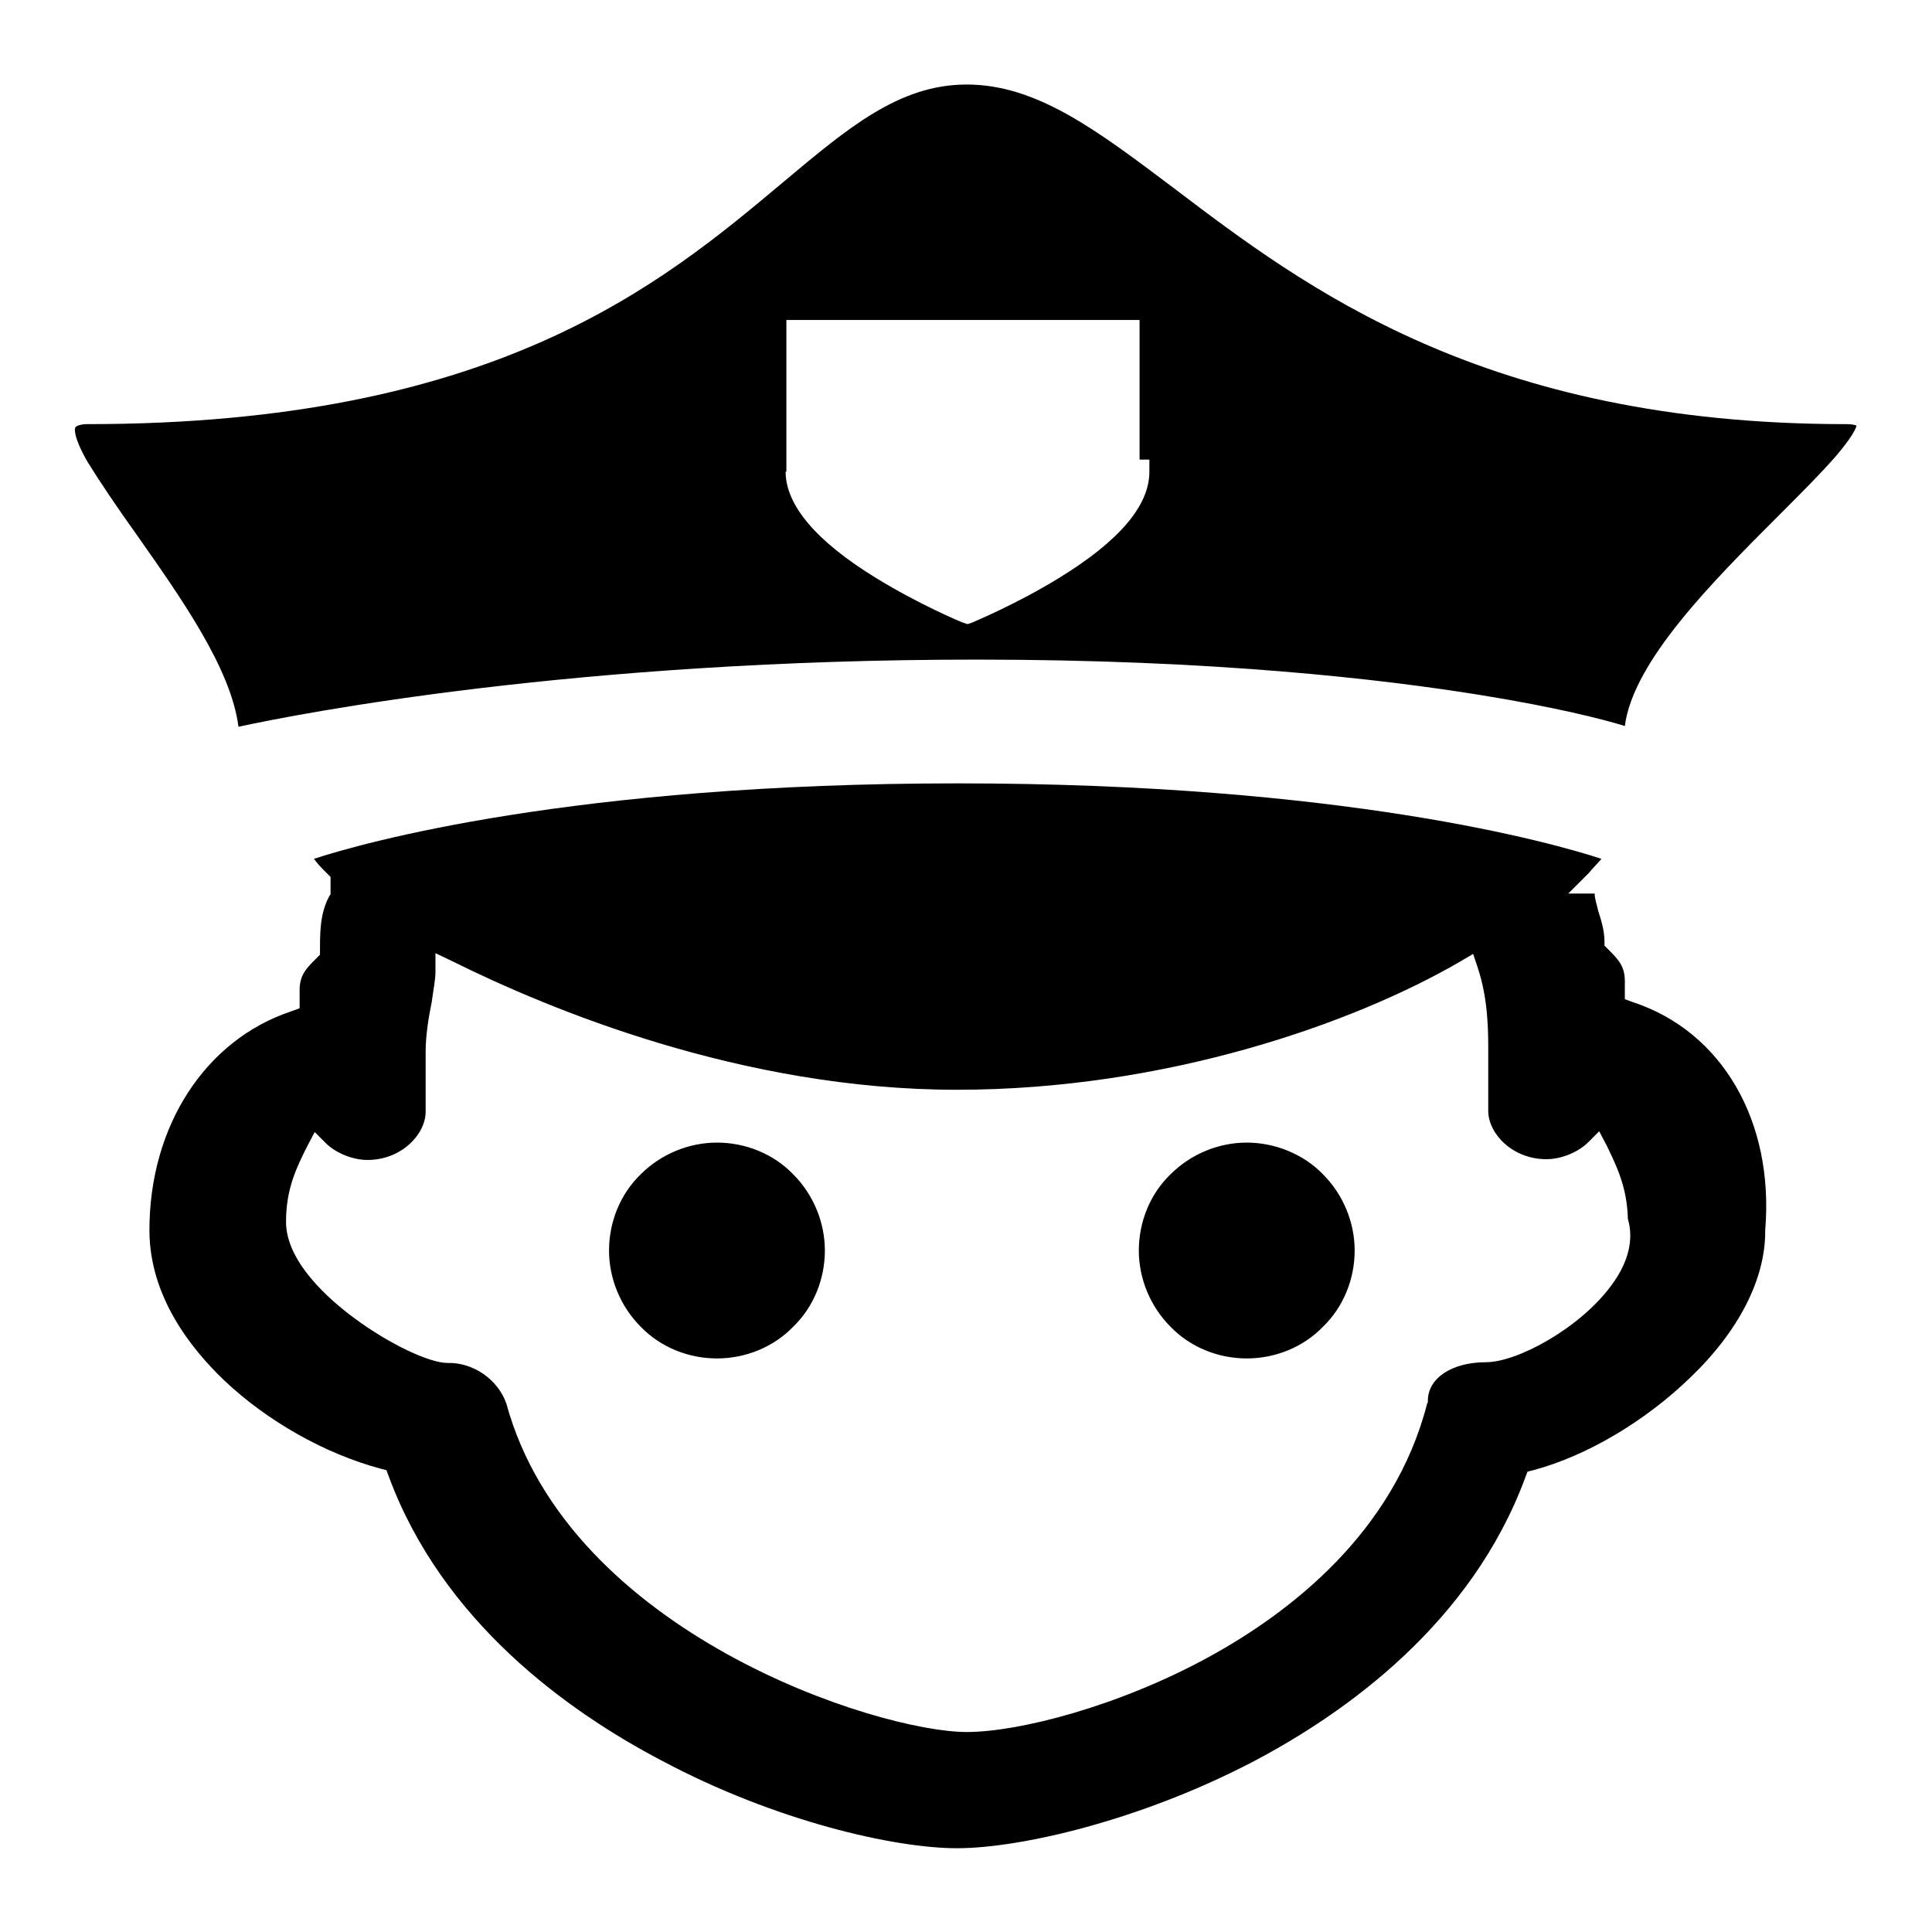 <?xml version="1.0" encoding="utf-8"?>
<!-- Svg Vector Icons : http://www.onlinewebfonts.com/icon -->
<!DOCTYPE svg PUBLIC "-//W3C//DTD SVG 1.1//EN" "http://www.w3.org/Graphics/SVG/1.1/DTD/svg11.dtd">
<svg version="1.1" xmlns="http://www.w3.org/2000/svg" xmlns:xlink="http://www.w3.org/1999/xlink" x="0px" y="0px" viewBox="0 0 256 256" enable-background="new 0 0 256 256" xml:space="preserve">
<g> <path fill="#000000" d="M126.8,244.9c-8.3,0-24.1-3.6-39.1-11.6c-12.6-6.6-29.1-18.5-36.2-37.7l-0.3-0.8l-0.8-0.2 c-7.4-2-15-6.3-20.7-11.7c-4.5-4.3-9.9-11.2-9.9-19.9c0-13.8,7.4-25.2,18.8-29l1.1-0.4v-2.4c0-2,0.9-2.9,2.2-4.2l0.5-0.5V126 c0-2.5,0-4.9,1.2-7.2l0.2-0.3v-2.3l-0.5-0.5c-0.6-0.6-1.3-1.3-1.7-1.9c6.4-2.1,34.3-10,85.3-10c51.1,0,78.9,7.9,85.3,10 c-0.5,0.6-1.2,1.3-1.7,1.9l-2.7,2.7h3.5c0,0.7,0.3,1.5,0.5,2.4c0.4,1.2,0.8,2.6,0.8,3.9v0.6l0.5,0.5c1.3,1.3,2.2,2.2,2.2,4.2v2.4 l1.1,0.4c11.8,3.9,18.7,15.8,17.5,30.2l0,0.1v0.1c0,6.3-3.5,13.2-10,19.4c-5.9,5.7-13.6,10.3-20.7,12.2l-0.8,0.2l-0.3,0.8 c-7.1,19.2-23.6,31.1-36.2,37.7C150.9,241.3,135.1,244.9,126.8,244.9z M67.1,186c8.3,30.4,49.2,43.5,61,43.5c6.9,0,20.1-3.4,32-9.9 c10.8-5.9,24.6-16.5,29-33.6l0.1-0.2v-0.2c0-3,3.2-5.1,7.7-5.1c4.2,0,12.6-4.6,16.7-10.3c2.2-3,2.9-6,2.1-8.7 c-0.1-4.2-1.5-7-2.8-9.7l-1-1.9l-1.5,1.5c-1.1,1.1-3.3,2.2-5.5,2.2c-4.5,0-7.7-3.4-7.7-6.4v-7.9c0-2.7,0-6.9-1.4-11.1l-0.6-1.8 l-1.7,1c-14.1,8.2-39,17-66.7,17c-28.5,0-54.1-10.7-66.8-17l-2.3-1.1v2.5c0,1-0.3,2.5-0.5,4c-0.4,2-0.8,4.3-0.8,6.6v7.9 c0,3-3.2,6.4-7.7,6.4c-2.2,0-4.4-1.1-5.5-2.2l-1.5-1.5l-1,1.9c-1.4,2.8-2.8,5.6-2.8,10c0,5.3,5.7,10.3,9.1,12.8 c4.6,3.4,9.9,5.9,12.3,5.9C62.7,180.5,66,182.8,67.1,186z M31.6,96.3c-1-7.8-7.7-17.2-13.6-25.6c-2.5-3.5-4.8-6.9-6.4-9.5 c-2-3.5-1.7-4.5-1.6-4.6c0.1-0.1,0.5-0.4,1.6-0.4c53.9,0,76-18.5,92.1-32c8.6-7.2,15.4-13,24.4-13c9.3,0,17.3,6.1,27.4,13.7 c17.4,13.2,41.2,31.3,89.1,31.3c0.8,0,1.2,0.1,1.4,0.2c-0.1,0.4-0.5,1.4-2.7,4c-1.9,2.2-4.7,5-7.6,7.9 c-8.7,8.7-19.3,19.3-20.4,27.9c-2.9-0.9-9.2-2.5-19.1-4.1c-13-2.1-35.2-4.7-66.8-4.7C76.4,87.4,39.9,94.5,31.6,96.3z M104.1,62.5 c0,4.4,4,9.2,12,14.1c5.7,3.5,11.2,5.8,11.5,5.9l0.6,0.2l0.6-0.2c0.2-0.1,5.8-2.4,11.5-5.9c8-4.9,12-9.6,12-14.1v-1.6h-1.3V42.4 h-46.8V62.5z M95,180c-3.8,0-7.5-1.5-10.1-4.2c-2.7-2.7-4.2-6.4-4.2-10.1c0-3.8,1.5-7.5,4.2-10.1c2.7-2.7,6.4-4.2,10.1-4.2 c3.8,0,7.5,1.5,10.1,4.2c2.7,2.7,4.2,6.4,4.2,10.1c0,3.8-1.5,7.5-4.2,10.1C102.5,178.5,98.8,180,95,180z M165.2,180 c-3.8,0-7.5-1.5-10.1-4.2c-2.7-2.7-4.2-6.4-4.2-10.1c0-3.8,1.5-7.5,4.2-10.1c2.7-2.7,6.4-4.2,10.1-4.2s7.5,1.5,10.1,4.2 c2.7,2.7,4.2,6.4,4.2,10.1c0,3.8-1.5,7.5-4.2,10.1C172.7,178.5,169,180,165.2,180z"/></g>
</svg>